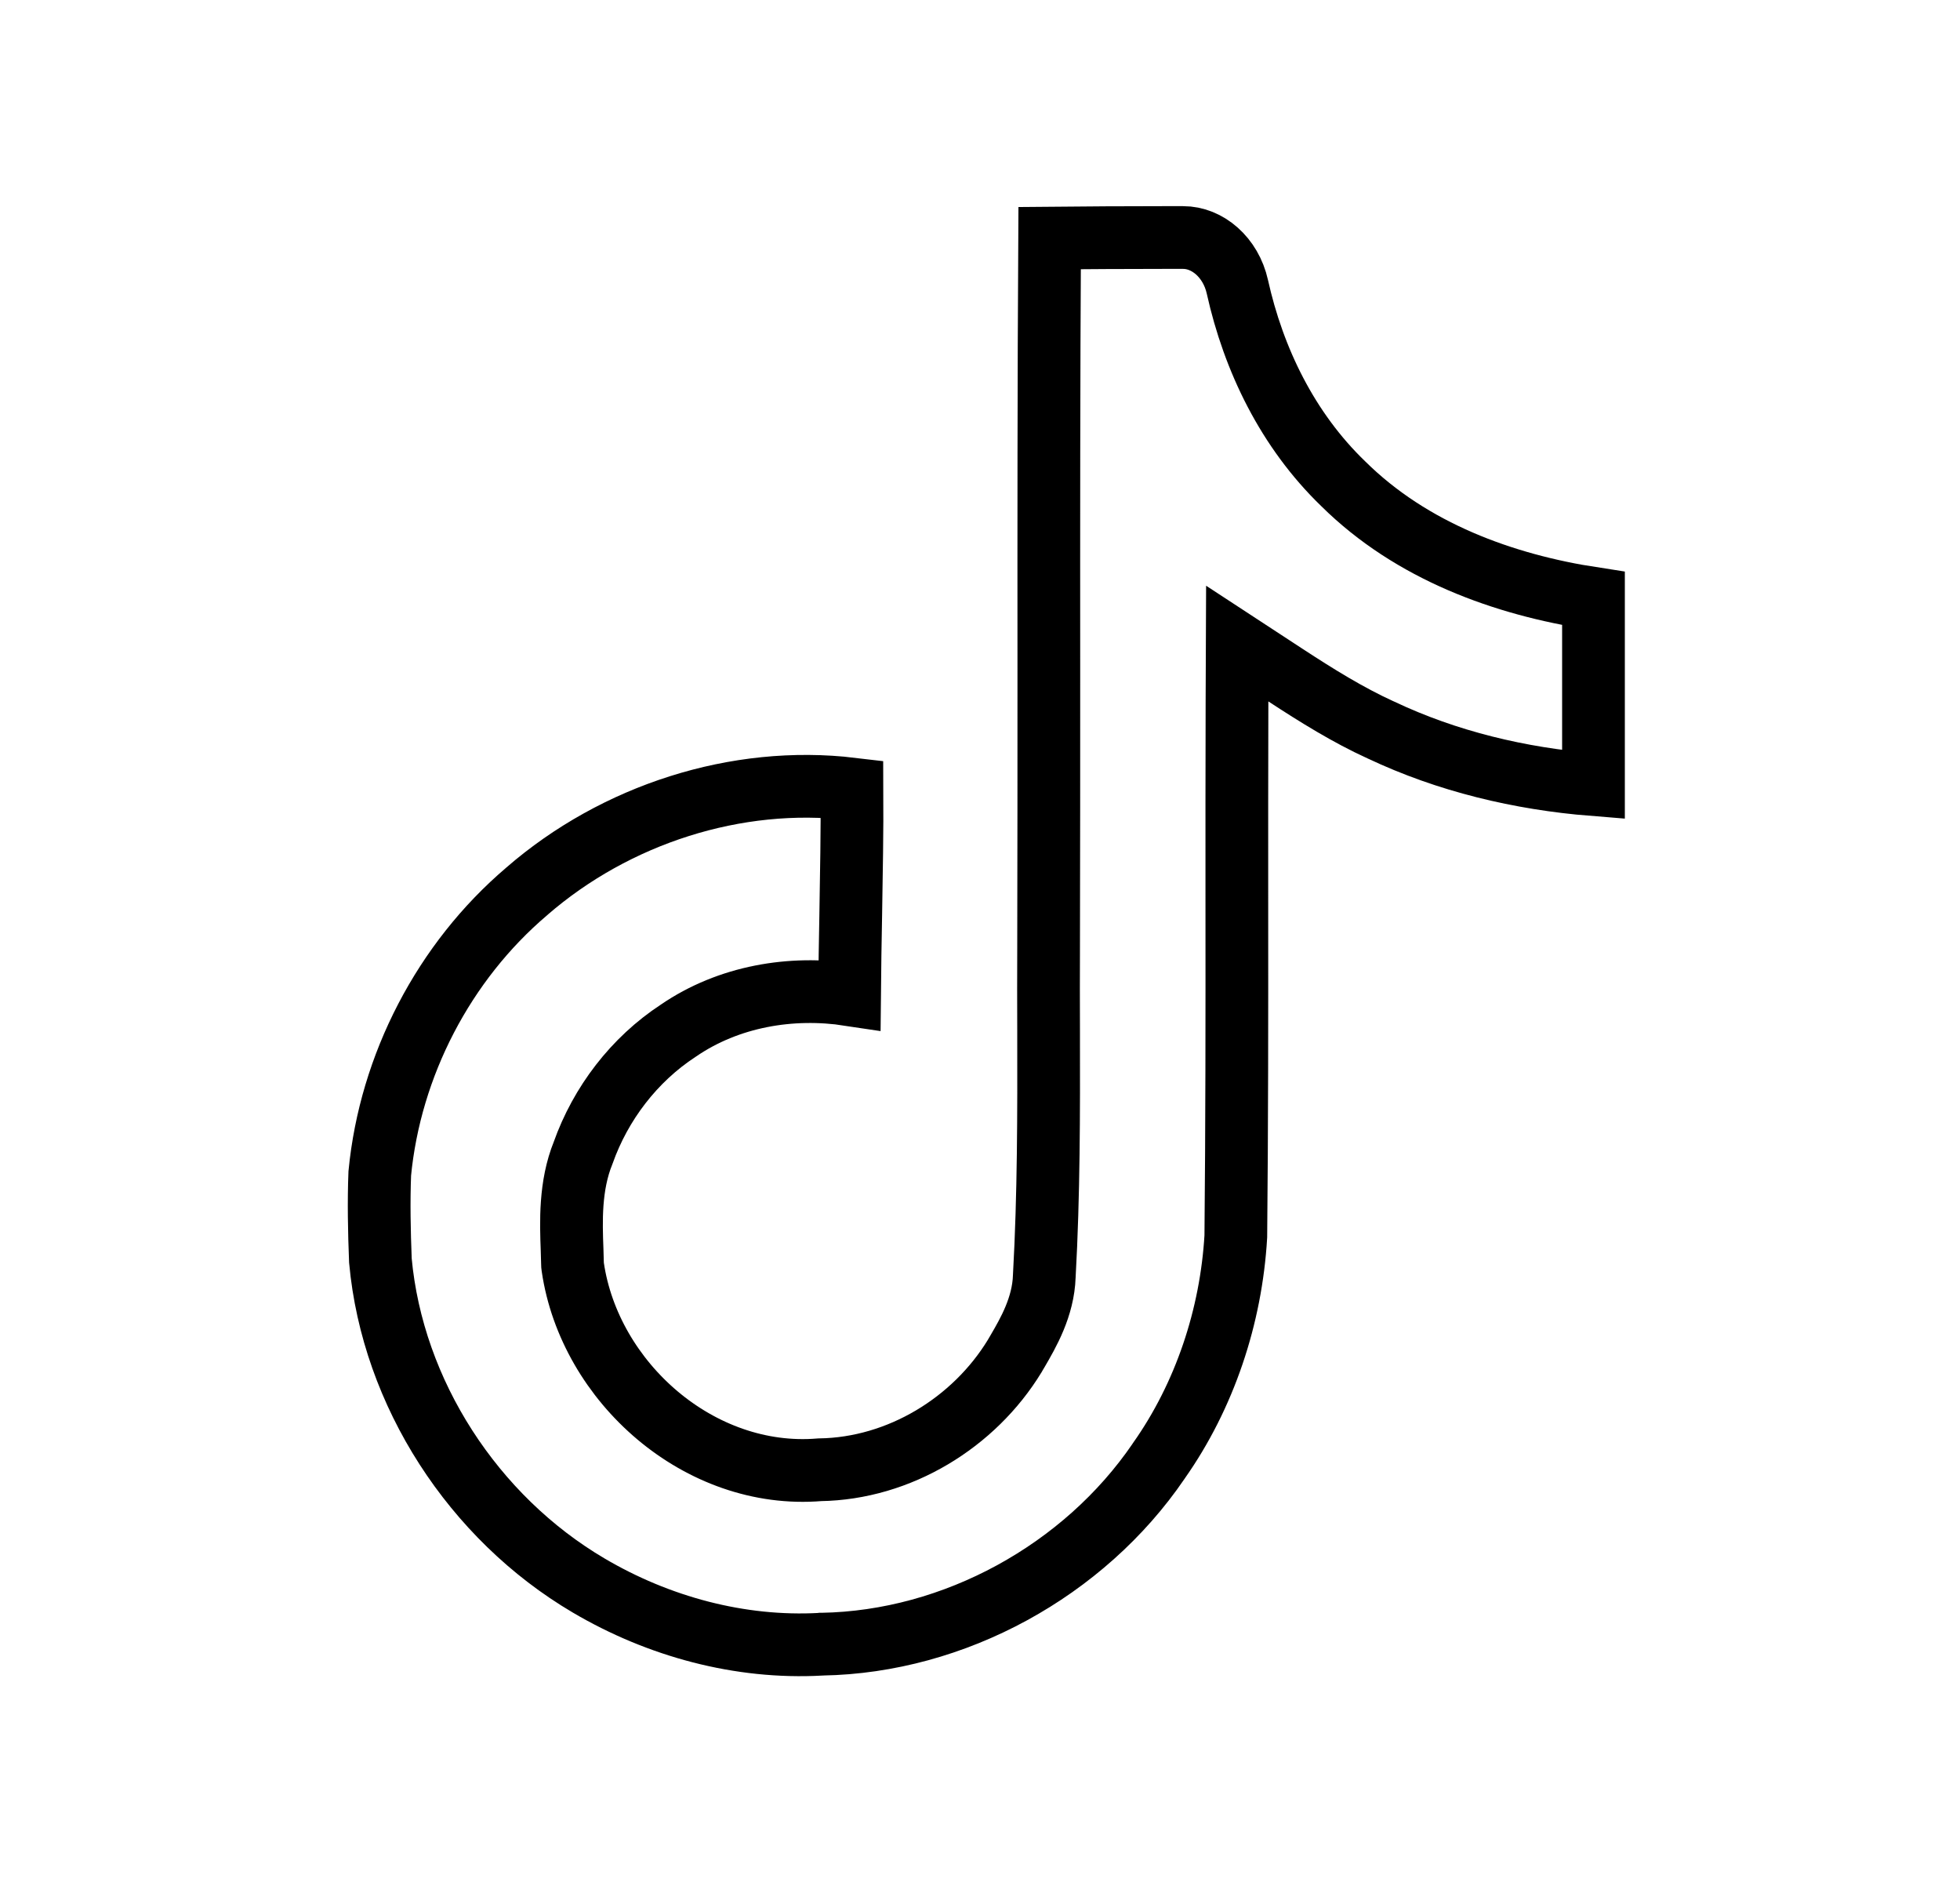<svg width="25" height="24" viewBox="0 0 25 24" fill="none" xmlns="http://www.w3.org/2000/svg">
<path d="M20.325 7.632V10.006C19.385 9.931 18.458 9.709 17.615 9.31L17.615 9.31L17.61 9.308C17.194 9.118 16.801 8.874 16.397 8.61L15.781 8.207L15.778 8.944C15.775 9.803 15.776 10.659 15.776 11.515C15.777 12.935 15.777 14.351 15.763 15.767C15.703 16.788 15.367 17.798 14.781 18.629L14.781 18.629L14.778 18.634C13.826 20.029 12.172 20.938 10.484 20.967L10.476 20.967L10.469 20.968C9.438 21.025 8.399 20.744 7.507 20.218L7.507 20.218C6.039 19.353 5.007 17.767 4.852 16.075C4.837 15.697 4.83 15.325 4.844 14.964C4.977 13.587 5.661 12.266 6.719 11.367L6.719 11.367L6.722 11.364C7.85 10.386 9.394 9.886 10.867 10.062C10.87 10.606 10.86 11.141 10.851 11.681C10.845 12.012 10.839 12.346 10.836 12.684C10.095 12.571 9.295 12.702 8.651 13.144C8.087 13.513 7.661 14.073 7.438 14.701C7.267 15.123 7.284 15.584 7.297 15.936C7.299 15.997 7.301 16.055 7.302 16.109L7.303 16.134L7.306 16.159C7.521 17.624 8.918 18.871 10.456 18.743C11.473 18.728 12.425 18.141 12.942 17.294L12.942 17.294L12.947 17.285C12.957 17.267 12.968 17.249 12.98 17.229C13.113 17.001 13.308 16.666 13.32 16.274C13.378 15.234 13.377 14.193 13.375 13.163C13.374 12.798 13.373 12.434 13.375 12.072L13.375 12.071C13.378 10.888 13.378 9.708 13.378 8.529C13.377 6.696 13.377 4.867 13.388 3.036C13.868 3.031 14.347 3.03 14.827 3.029C14.915 3.029 15.002 3.029 15.09 3.029C15.4 3.028 15.699 3.28 15.783 3.658C15.989 4.585 16.423 5.484 17.133 6.169C18.006 7.033 19.183 7.457 20.325 7.632Z" stroke="black" stroke-width="0.8"/>
</svg>
